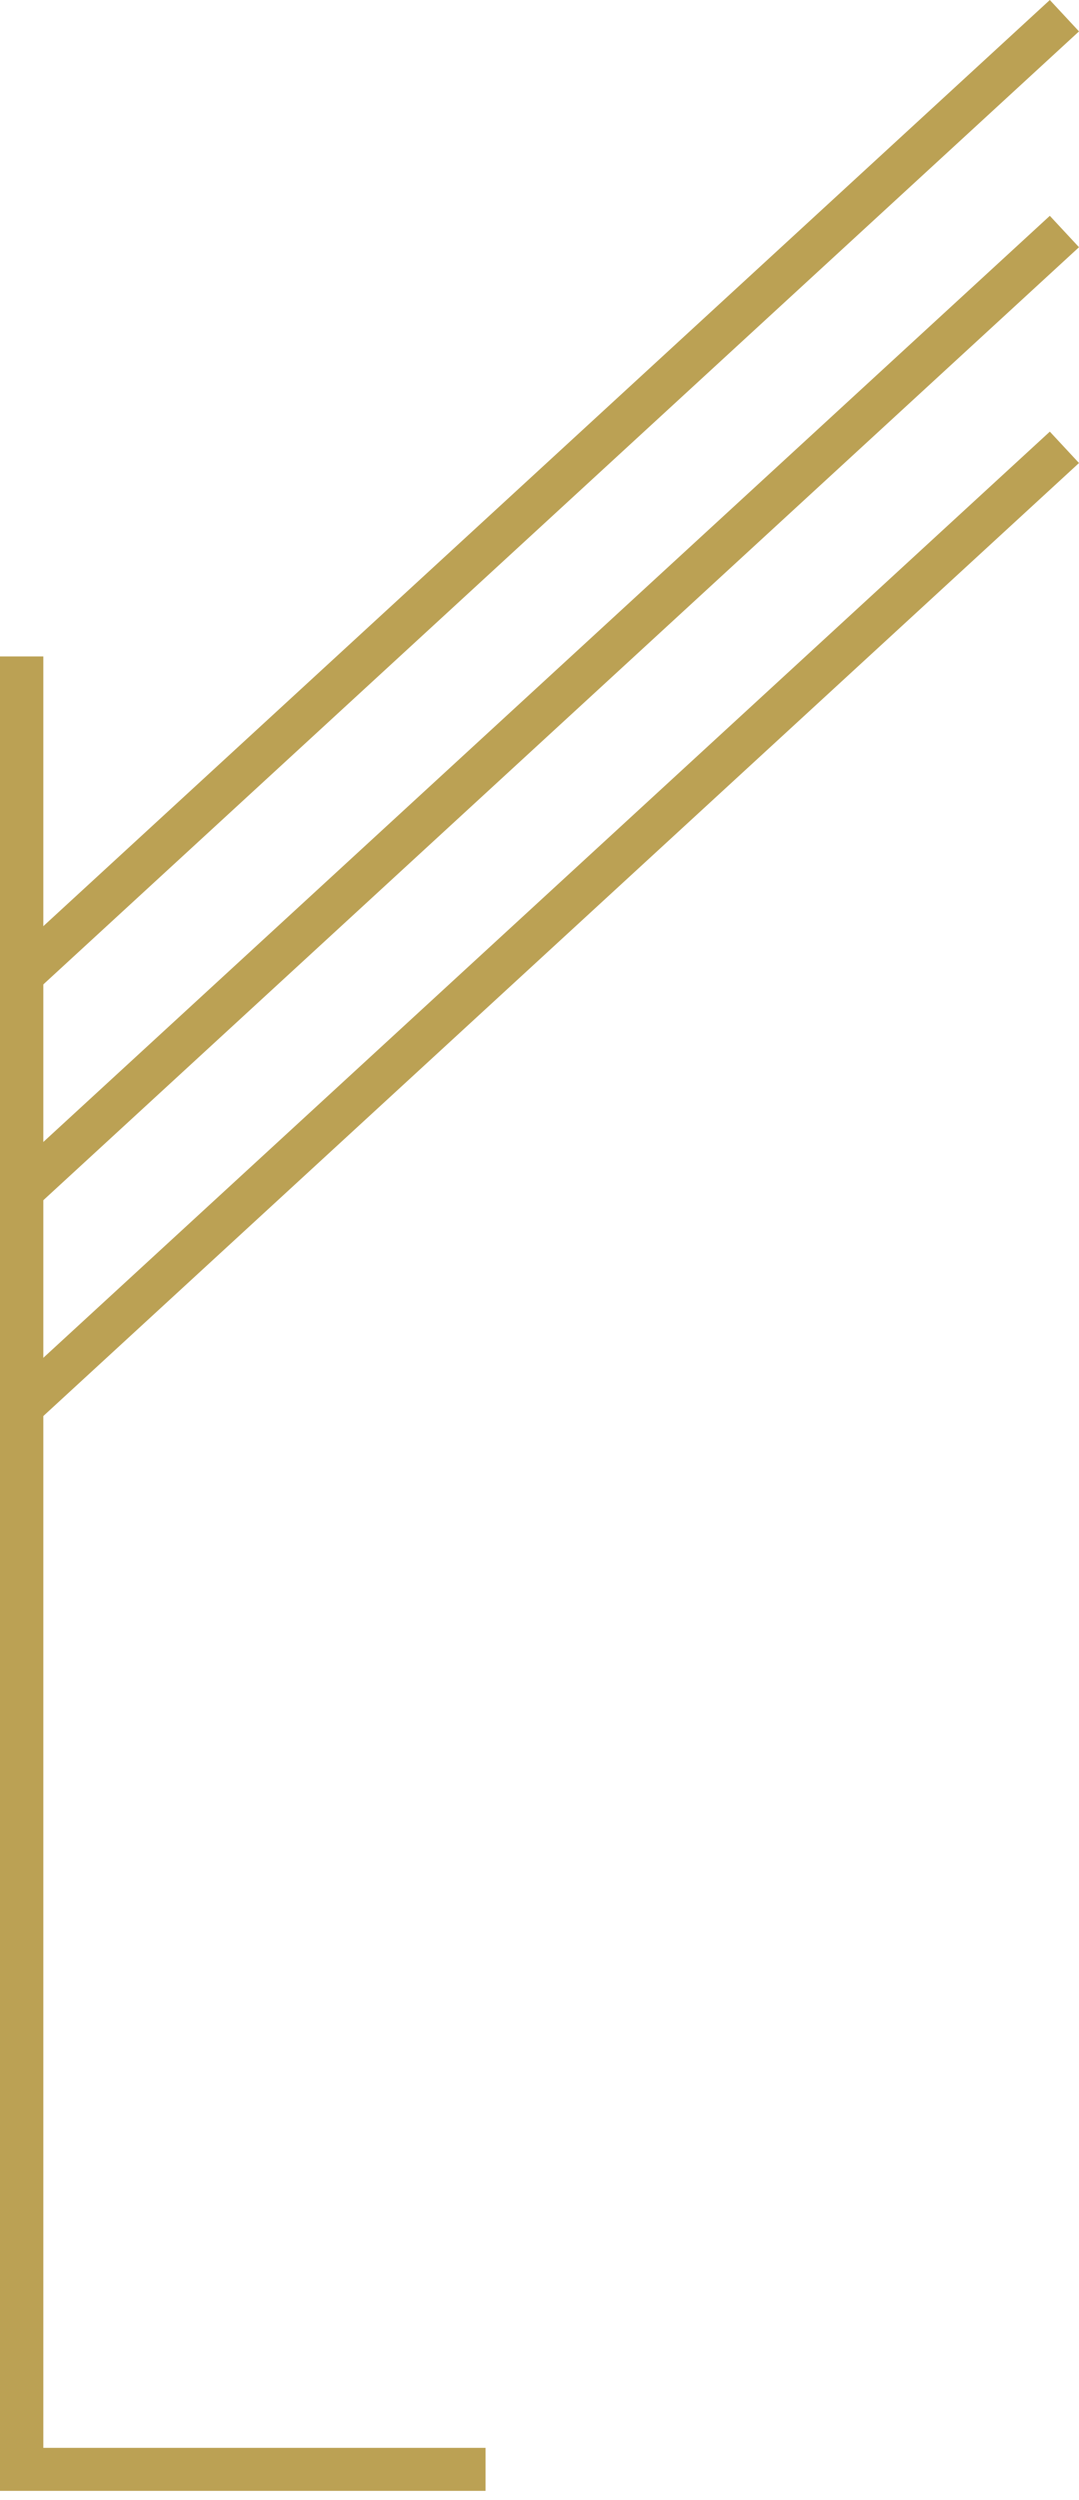 <svg xmlns="http://www.w3.org/2000/svg" width="120" height="278" viewBox="0 0 120 278">
    <g fill="none" fill-rule="evenodd">
        <g fill="#BBA154">
            <g>
                <path d="M1 154.471L4.246 157.961 120 51.452 116.755 47.961zM1 130.47L4.246 133.961 120 27.452 116.755 23.961zM1 106.471L4.246 109.961 120 3.452 116.755-.039z" transform="translate(-188 -1728) translate(188 1728.039)"/>
                <path d="M0 72.961L0 276.961 54 276.961 54 272.178 4.819 272.178 4.819 72.961z" transform="translate(-188 -1728) translate(188 1728.039)"/>
            </g>
        </g>
    </g>
</svg>
